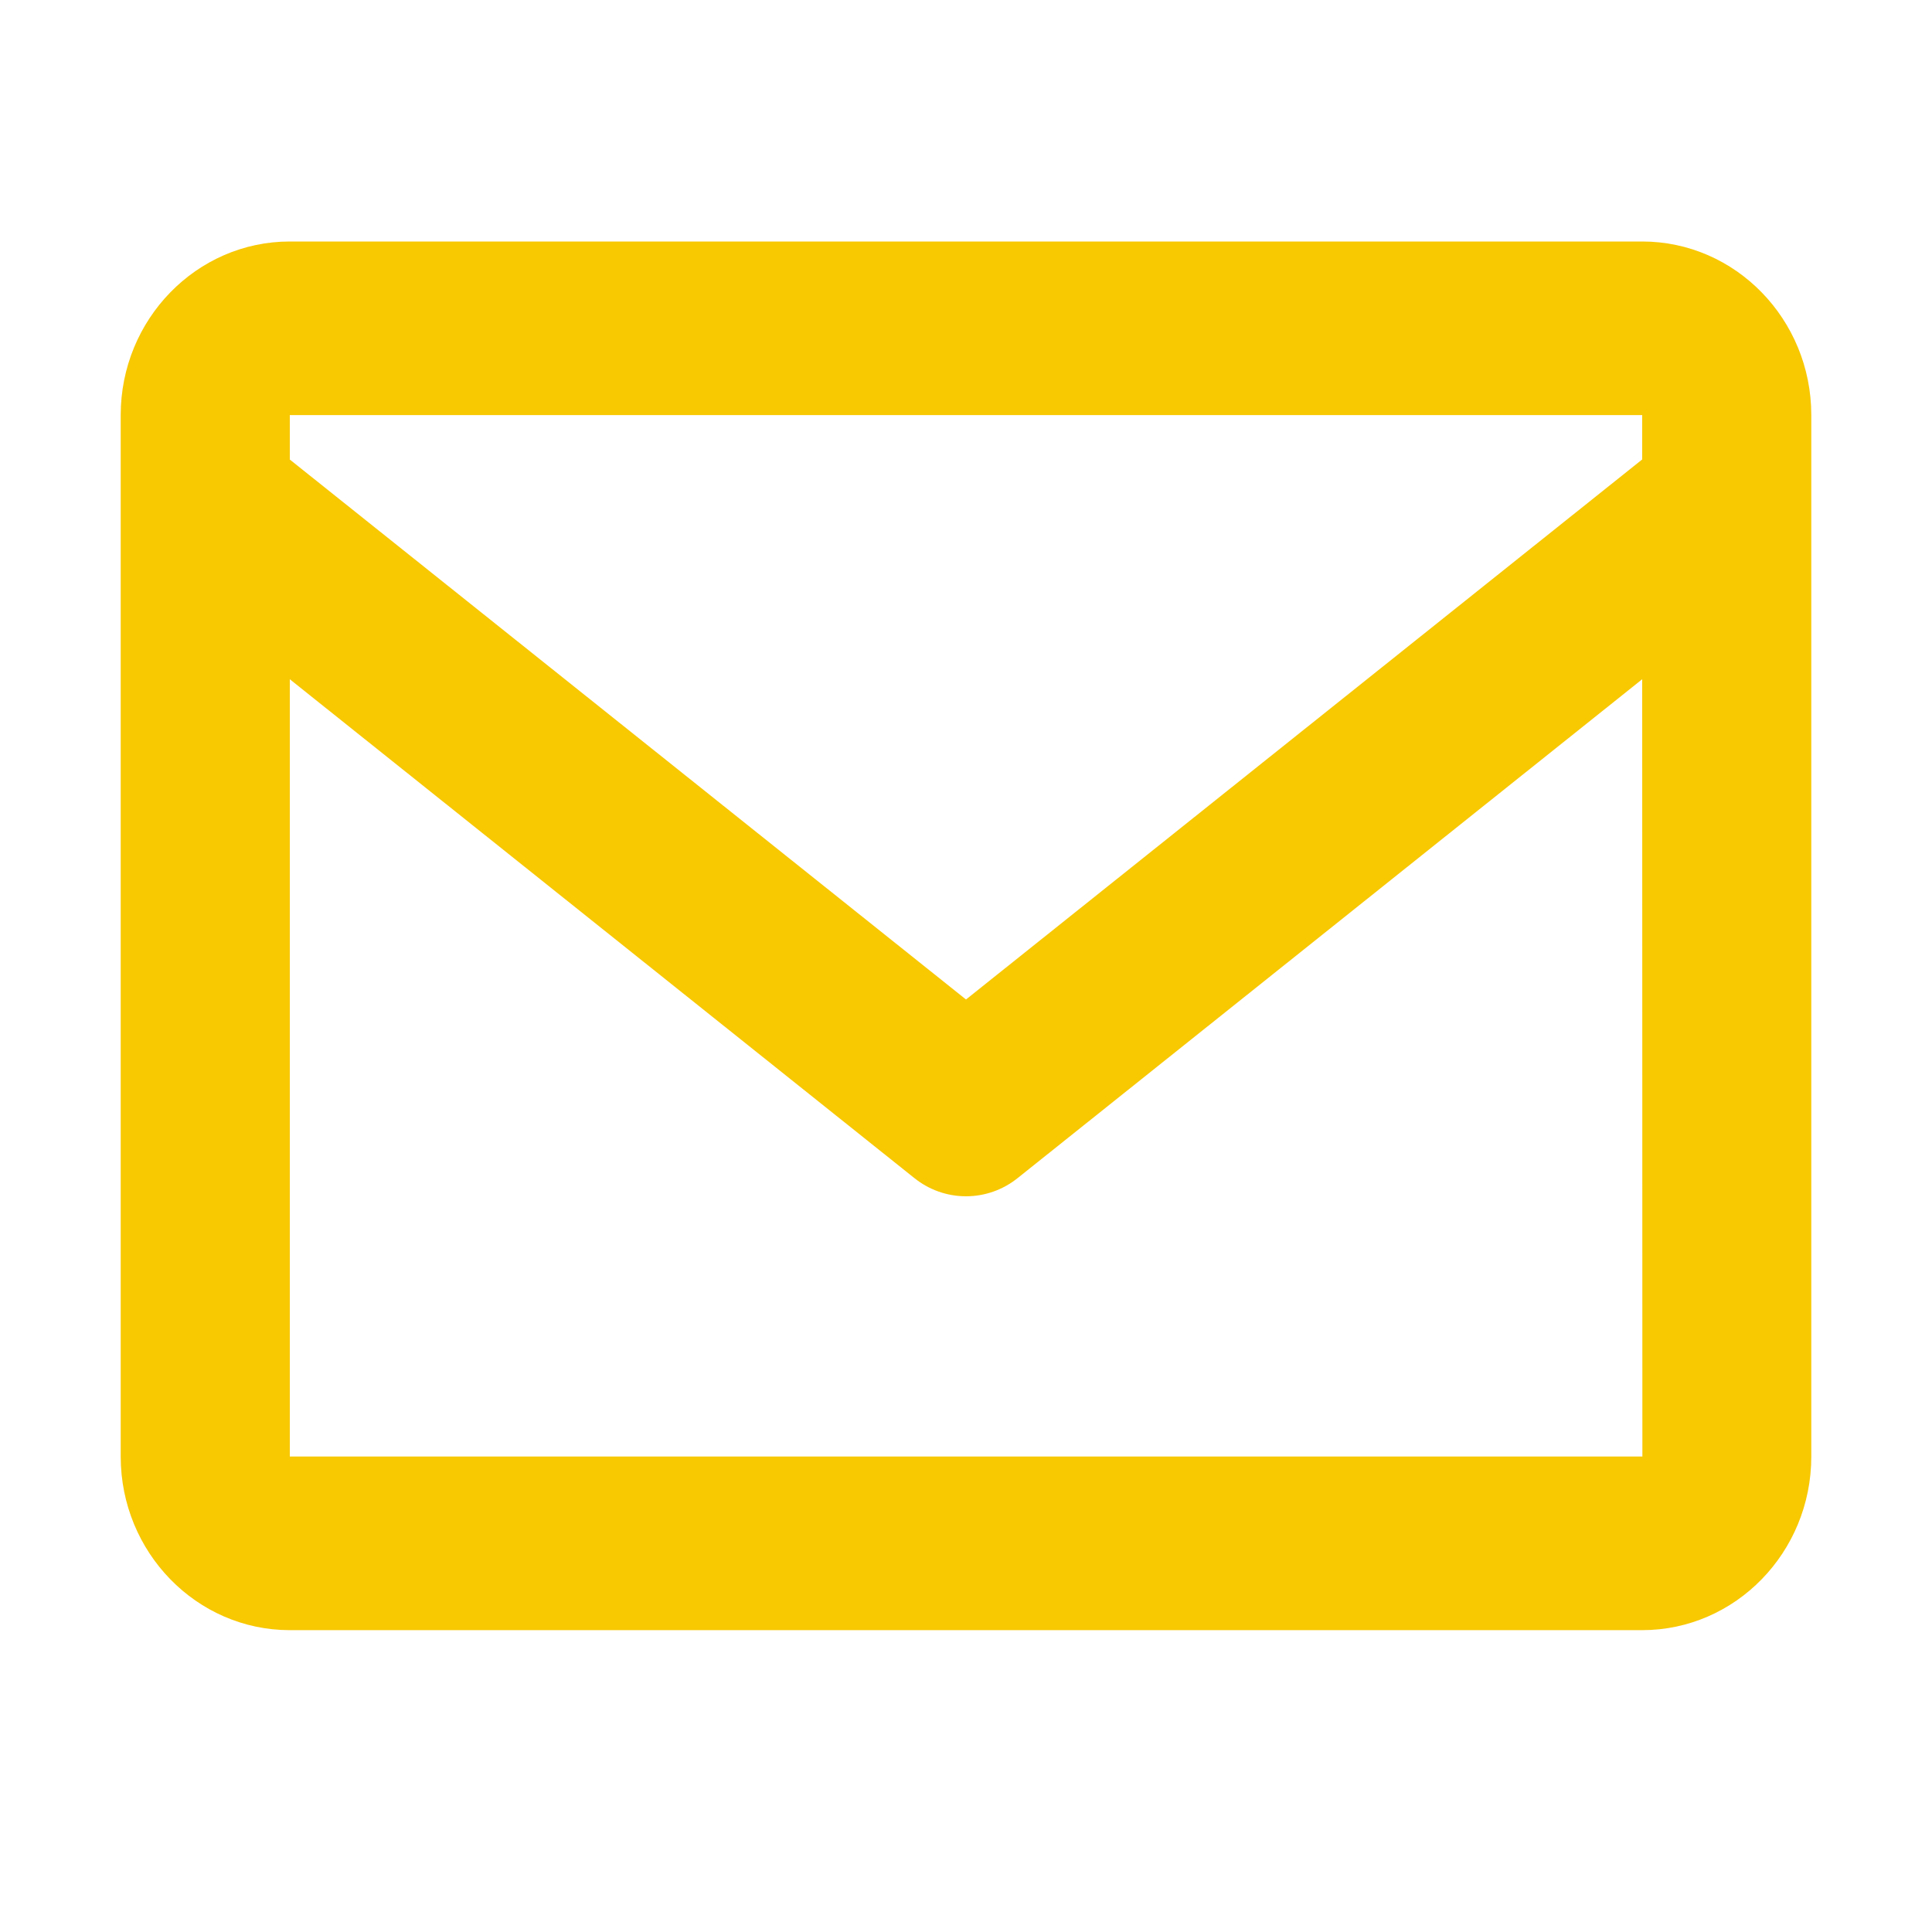 <?xml version="1.0" encoding="UTF-8"?> <svg xmlns="http://www.w3.org/2000/svg" width="21" height="21" viewBox="0 0 21 21" fill="none"><path d="M17.85 2.625H3.15C2.137 2.625 1.312 3.471 1.312 4.512V15.832C1.312 16.873 2.137 17.719 3.15 17.719H17.85C18.863 17.719 19.688 16.873 19.688 15.832V4.512C19.688 3.471 18.863 2.625 17.85 2.625ZM17.85 4.512V4.994L10.5 10.864L3.15 4.995V4.512H17.85ZM3.15 15.832V7.383L9.936 12.803C10.097 12.933 10.295 13.003 10.5 13.003C10.705 13.003 10.903 12.933 11.064 12.803L17.85 7.383L17.852 15.832H3.15Z" fill="#F8C801"></path></svg> 